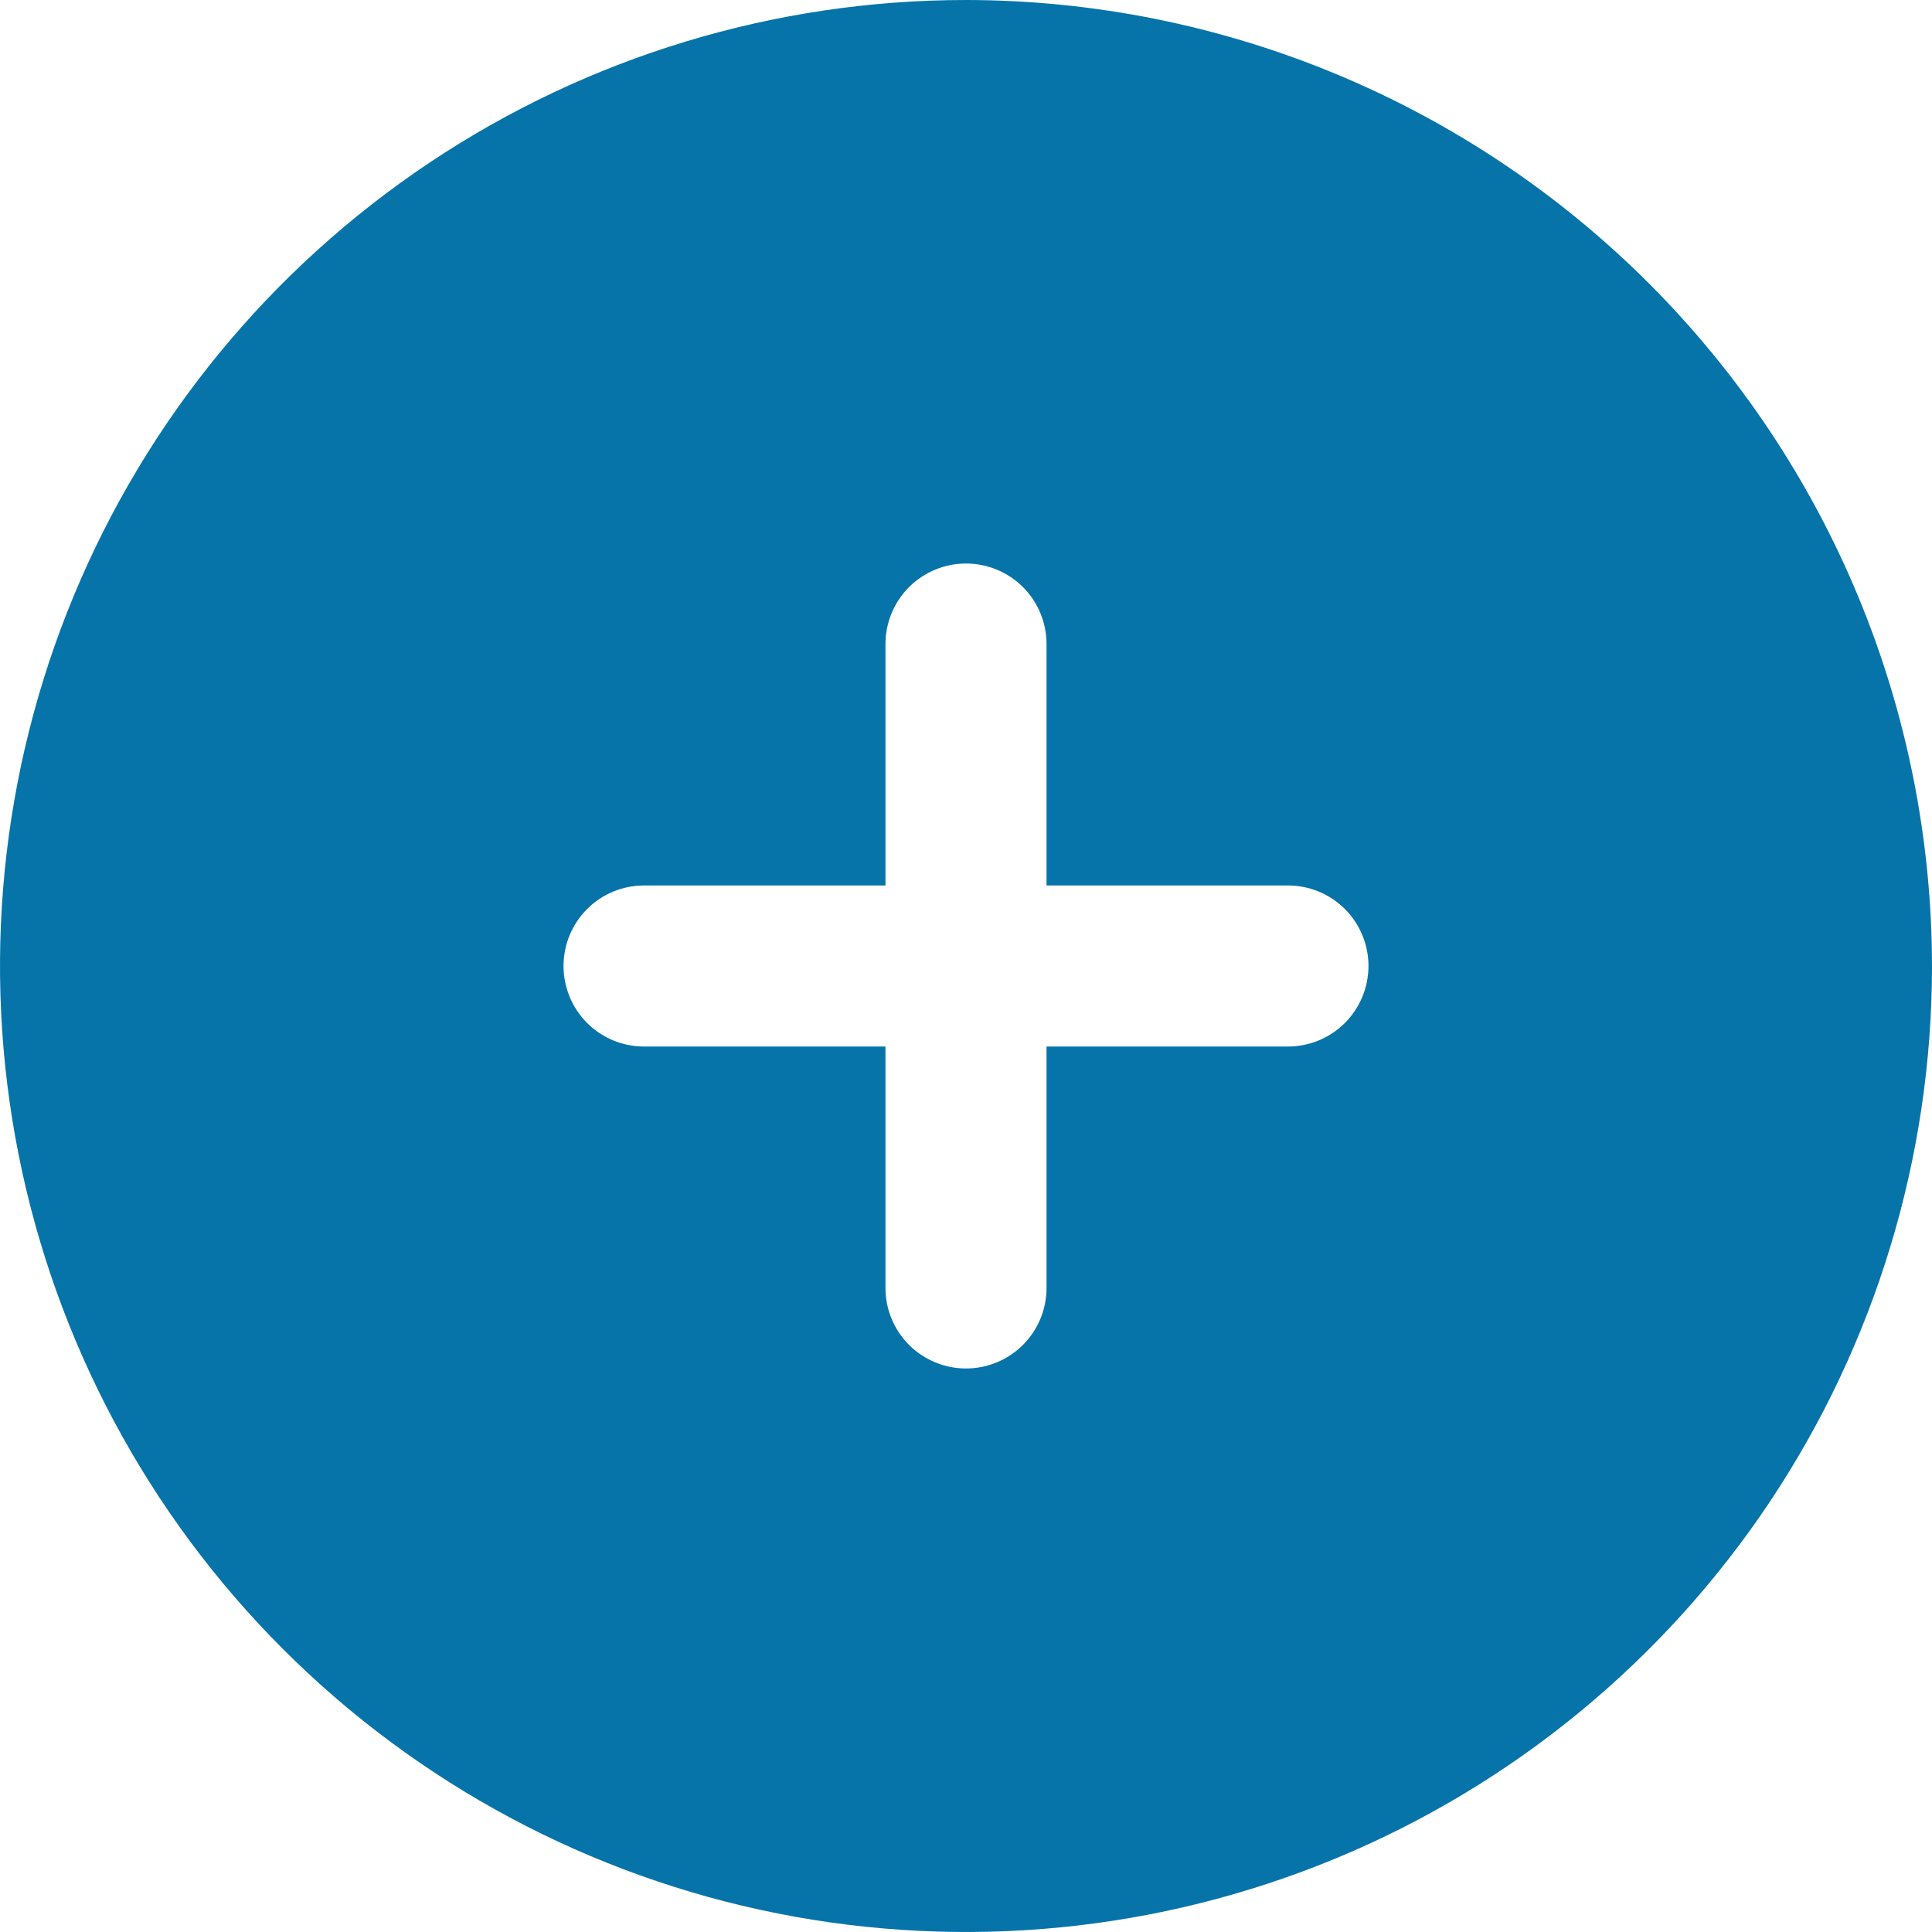 <svg width="28" height="28" viewBox="0 0 28 28" fill="none" xmlns="http://www.w3.org/2000/svg">
<g clip-path="url(#clip0_638_174)">
<path d="M14 0C11.231 0 8.524 0.821 6.222 2.359C3.92 3.898 2.125 6.084 1.066 8.642C0.006 11.201 -0.271 14.015 0.269 16.731C0.809 19.447 2.143 21.942 4.101 23.899C6.058 25.857 8.553 27.191 11.269 27.731C13.985 28.271 16.799 27.994 19.358 26.934C21.916 25.875 24.102 24.08 25.641 21.778C27.179 19.476 28 16.769 28 14C27.996 10.288 26.52 6.73 23.895 4.105C21.27 1.48 17.712 0.004 14 0V0ZM18.667 15.167H15.167V18.667C15.167 18.976 15.044 19.273 14.825 19.492C14.606 19.71 14.309 19.833 14 19.833C13.691 19.833 13.394 19.71 13.175 19.492C12.956 19.273 12.833 18.976 12.833 18.667V15.167H9.333C9.024 15.167 8.727 15.044 8.508 14.825C8.29 14.606 8.167 14.309 8.167 14C8.167 13.691 8.29 13.394 8.508 13.175C8.727 12.956 9.024 12.833 9.333 12.833H12.833V9.333C12.833 9.024 12.956 8.727 13.175 8.508C13.394 8.29 13.691 8.167 14 8.167C14.309 8.167 14.606 8.29 14.825 8.508C15.044 8.727 15.167 9.024 15.167 9.333V12.833H18.667C18.976 12.833 19.273 12.956 19.492 13.175C19.71 13.394 19.833 13.691 19.833 14C19.833 14.309 19.71 14.606 19.492 14.825C19.273 15.044 18.976 15.167 18.667 15.167Z" fill="#0674A9"/>
</g>
<defs>
<clipPath id="clip0_638_174">
<rect width="28" height="28" fill="white"/>
</clipPath>
</defs>
</svg>
